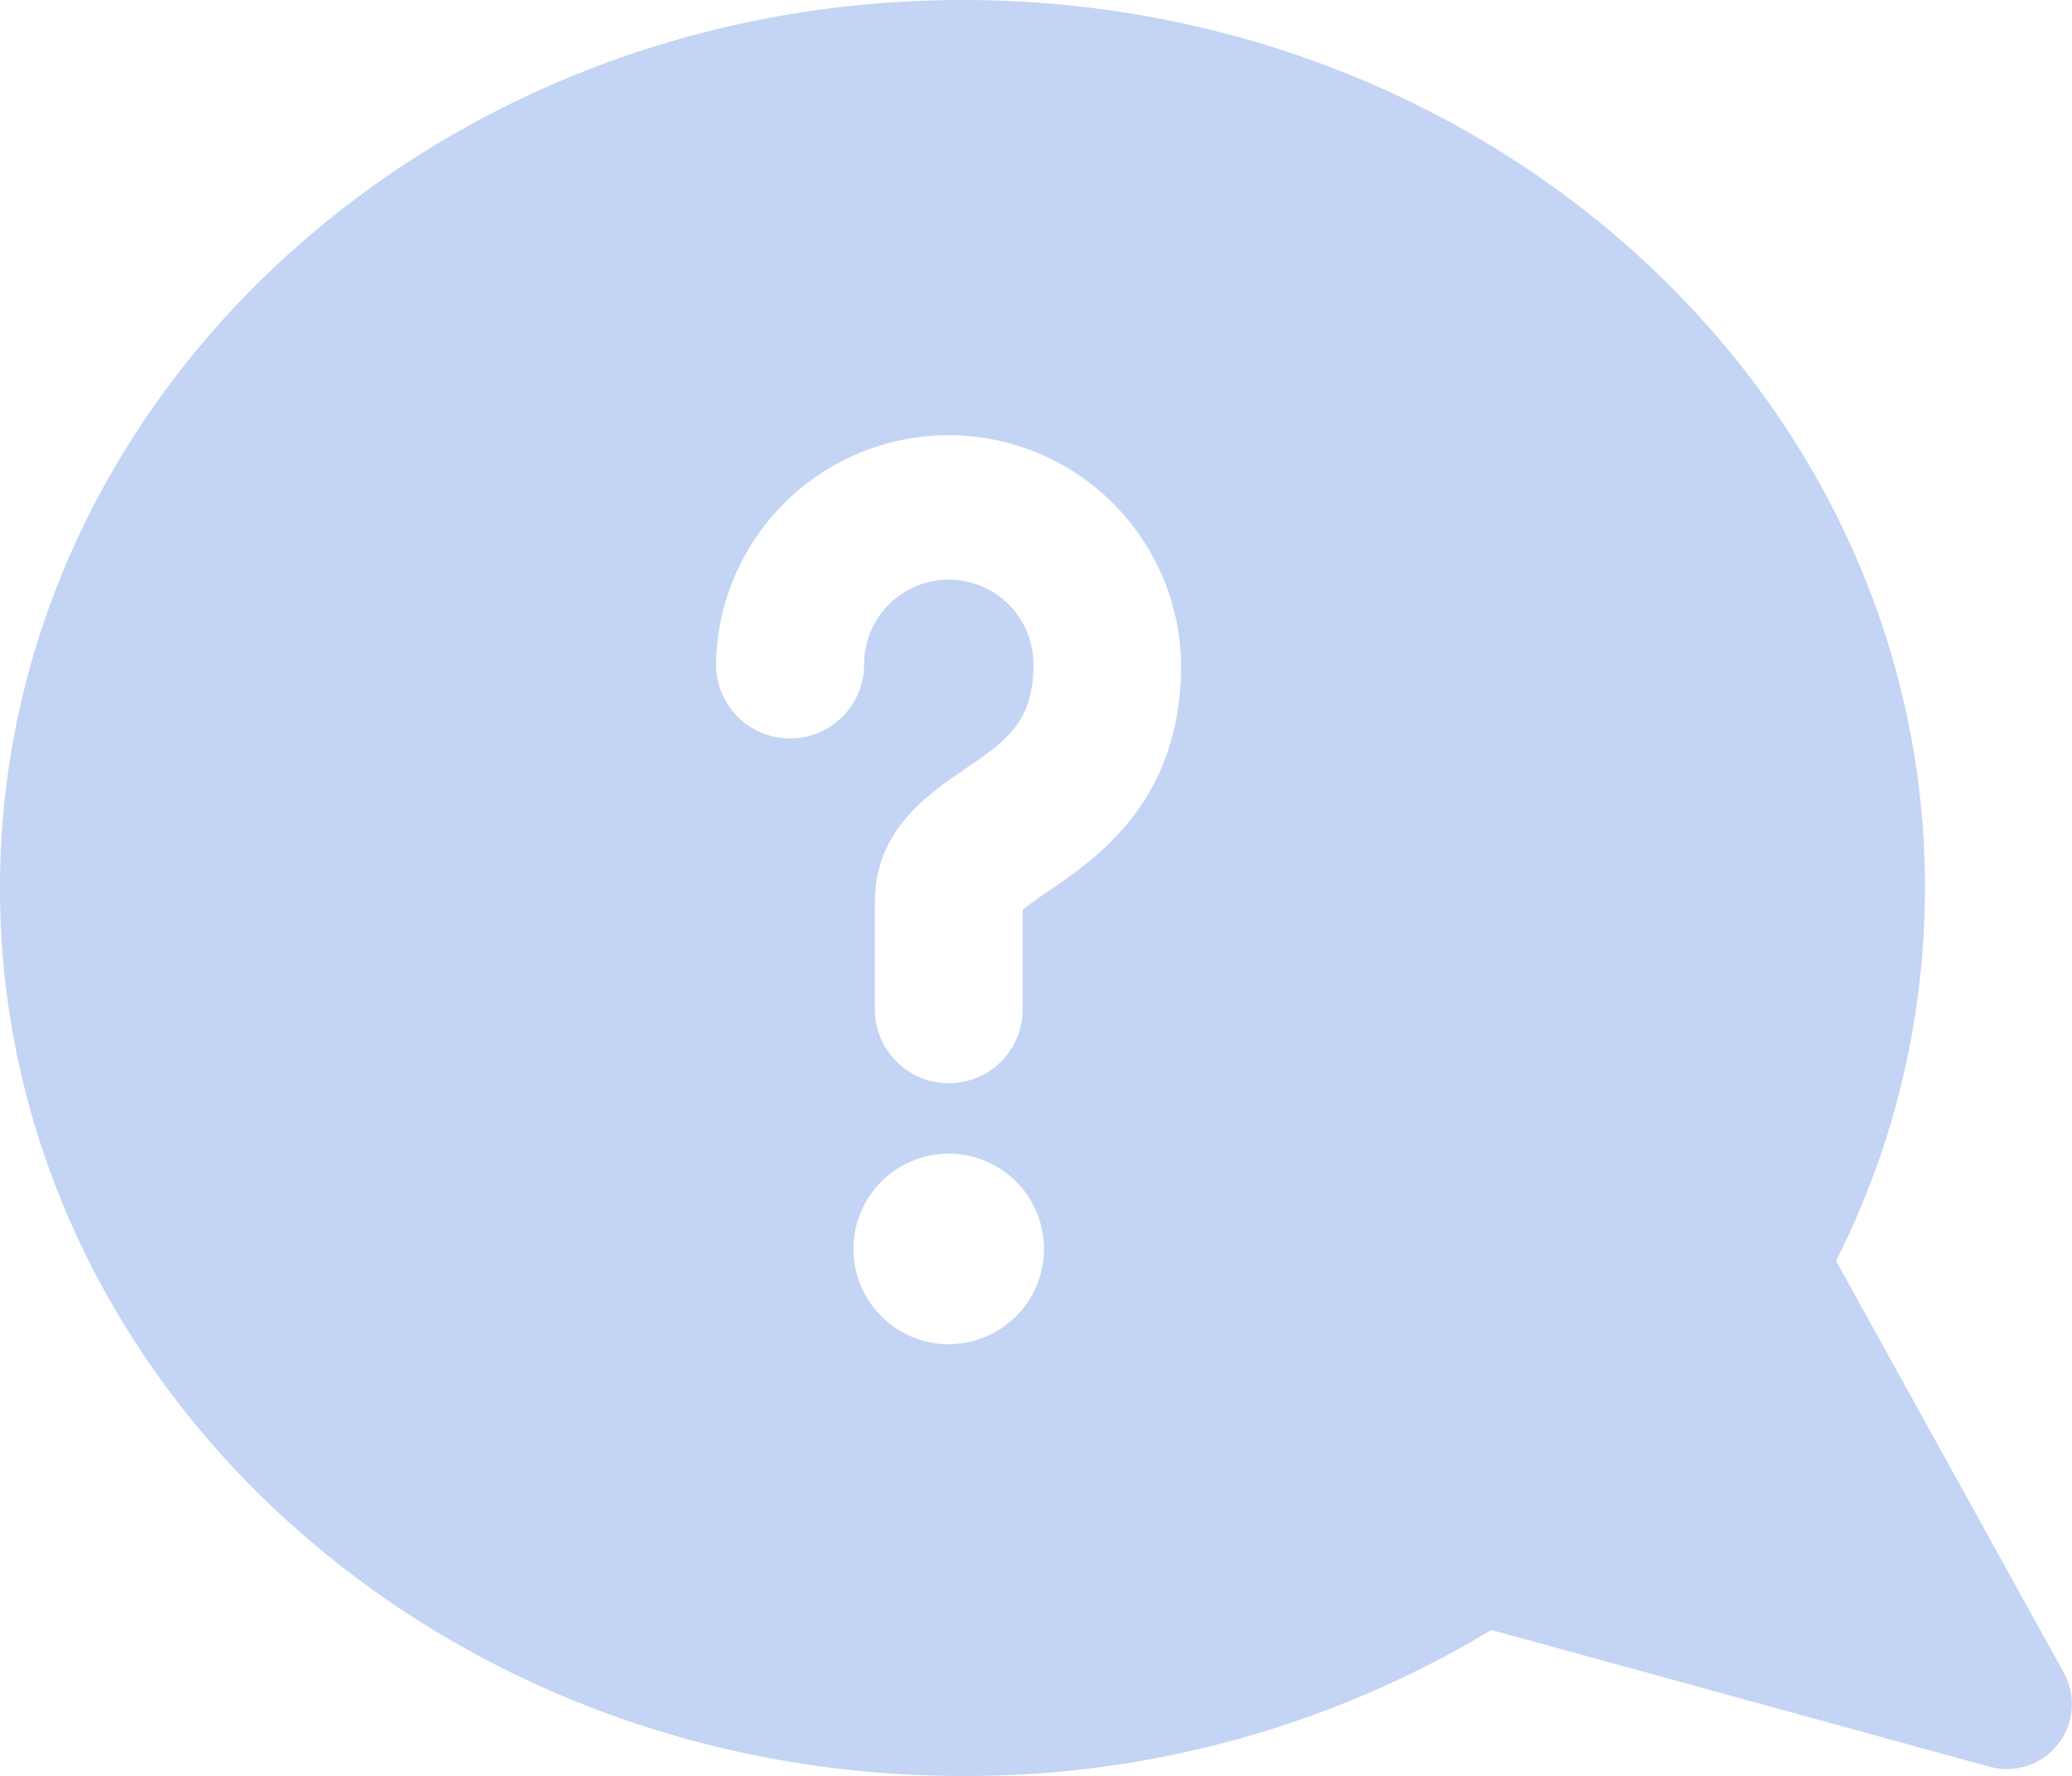 <svg xmlns="http://www.w3.org/2000/svg" viewBox="0 0 442.76 379.53"><defs><style>.cls-1{fill:#c3d4f4;}</style></defs><title>icon_question</title><g id="レイヤー_2" data-name="レイヤー 2"><g id="Capa_1" data-name="Capa 1"><path class="cls-1" d="M0,189.76C0,294.57,92.09,379.53,205.68,379.53a217.18,217.18,0,0,0,113-31.21l106.5,29.24a14,14,0,0,0,3.68.49A13.88,13.88,0,0,0,441,357.45l-48.66-88a176.85,176.85,0,0,0,19-79.72C411.36,85,319.28,0,205.68,0S0,85,0,189.76Zm202.74,97.5a20.36,20.36,0,1,1,20.35-20.36A20.39,20.39,0,0,1,202.74,287.26Zm21.32-96.84c-2.67,1.82-4.52,3.17-5.52,4v21.27a15.8,15.8,0,1,1-31.6,0V192.79c0-15.28,11.15-22.9,19.29-28.47,8.79-6,14.6-10,14.6-22.36a18.09,18.09,0,0,0-36.18,0A15.81,15.81,0,0,1,153,142a49.7,49.7,0,0,1,99.39,0C252.43,171,234.67,183.17,224.06,190.42Z"/></g></g></svg>